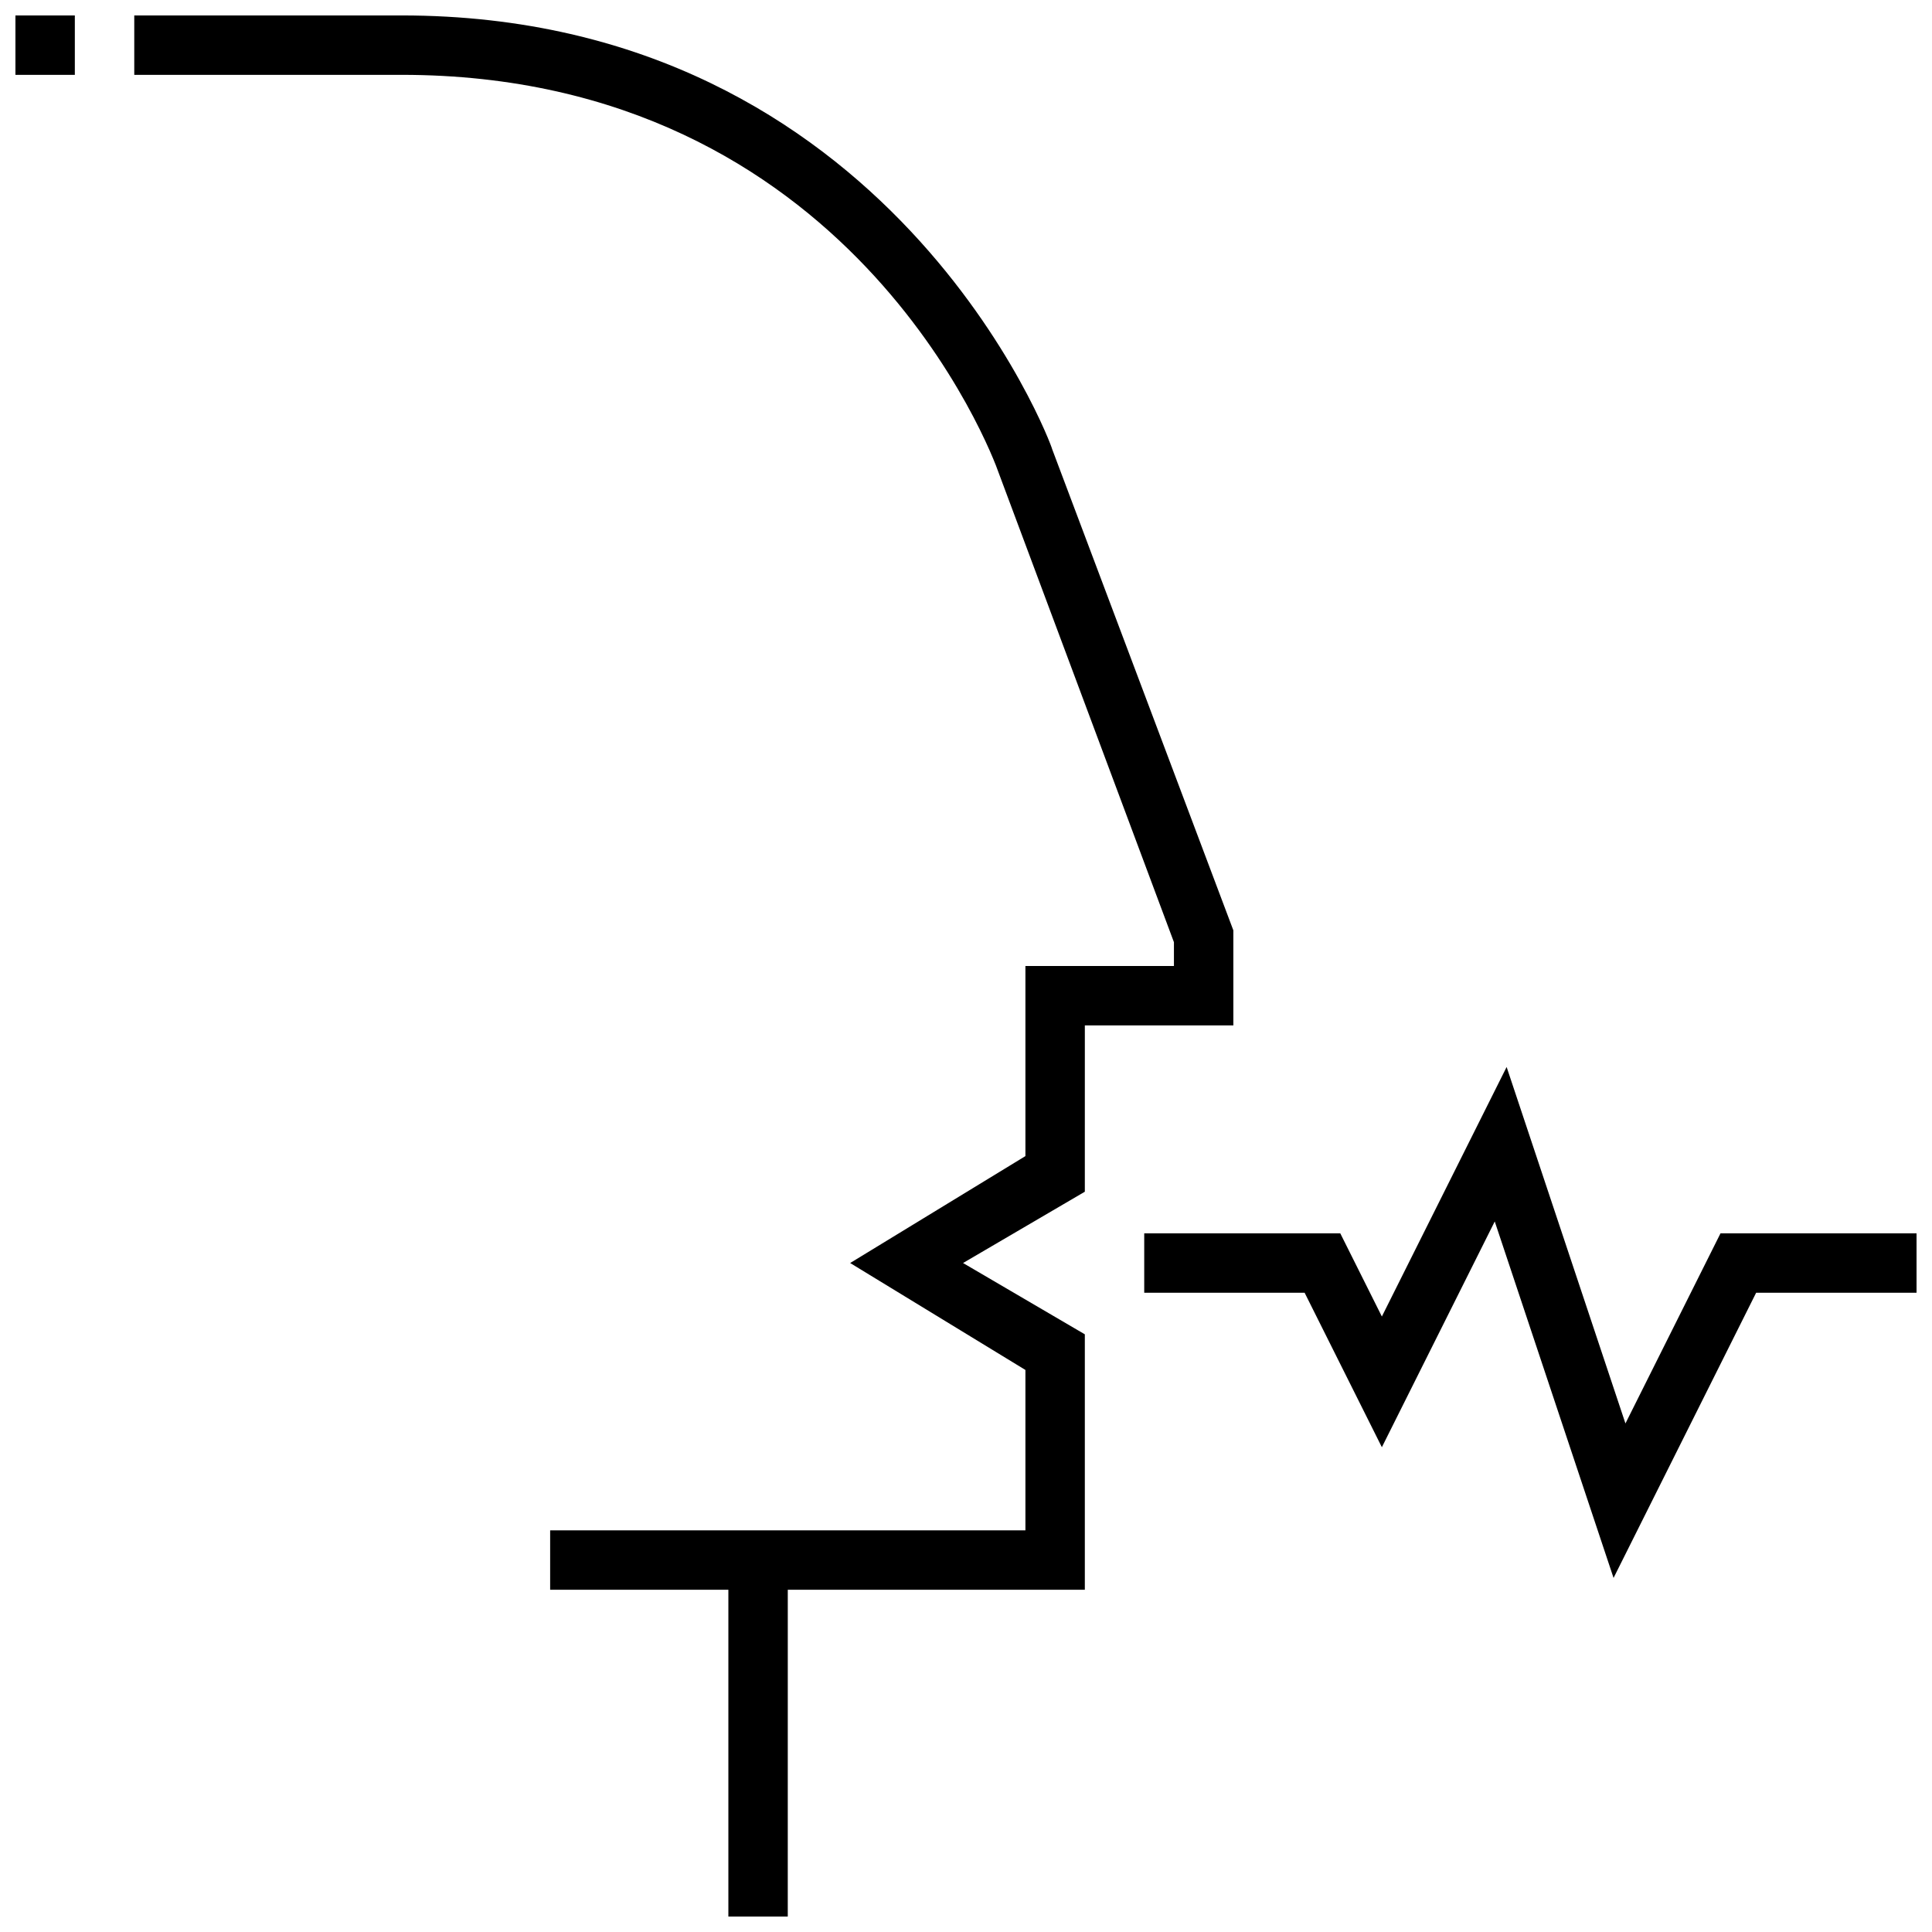 <?xml version="1.0" encoding="UTF-8"?>
<!-- Uploaded to: SVG Repo, www.svgrepo.com, Generator: SVG Repo Mixer Tools -->
<svg width="800px" height="800px" version="1.1" viewBox="144 144 512 512" xmlns="http://www.w3.org/2000/svg">
 <defs>
  <clipPath id="c">
   <path d="m179 148.09h292v503.81h-292z"/>
  </clipPath>
  <clipPath id="b">
   <path d="m447 426h204.9v137h-204.9z"/>
  </clipPath>
  <clipPath id="a">
   <path d="m148.09 148.09h15.906v15.906h-15.906z"/>
  </clipPath>
 </defs>
 <g>
  <g clip-path="url(#c)">
   <path d="m470.85 390.55-48.02-127.53c0-0.785-42.508-114.93-172.4-114.93h-70.848v15.742h70.848c118.87 0 156.65 100.76 158.23 105.48l46.445 124.38v6.301h-39.359v50.383l-46.445 28.336 46.445 28.34v42.508h-125.95v15.742h47.23v86.594h15.742l0.004-86.59h78.719v-67.699l-32.273-18.895 32.273-18.895 0.004-44.082h39.359z"/>
  </g>
  <g clip-path="url(#b)">
   <path d="m599.95 470.85-25.191 50.379-31.488-94.465-33.062 66.125-11.02-22.039h-51.957v15.742h42.508l20.469 40.934 29.914-59.824 31.488 94.465 37.785-75.574h42.508v-15.742z"/>
  </g>
  <g clip-path="url(#a)">
   <path d="m148.09 148.09h15.742v15.742h-15.742z"/>
  </g>
 </g>
</svg>
